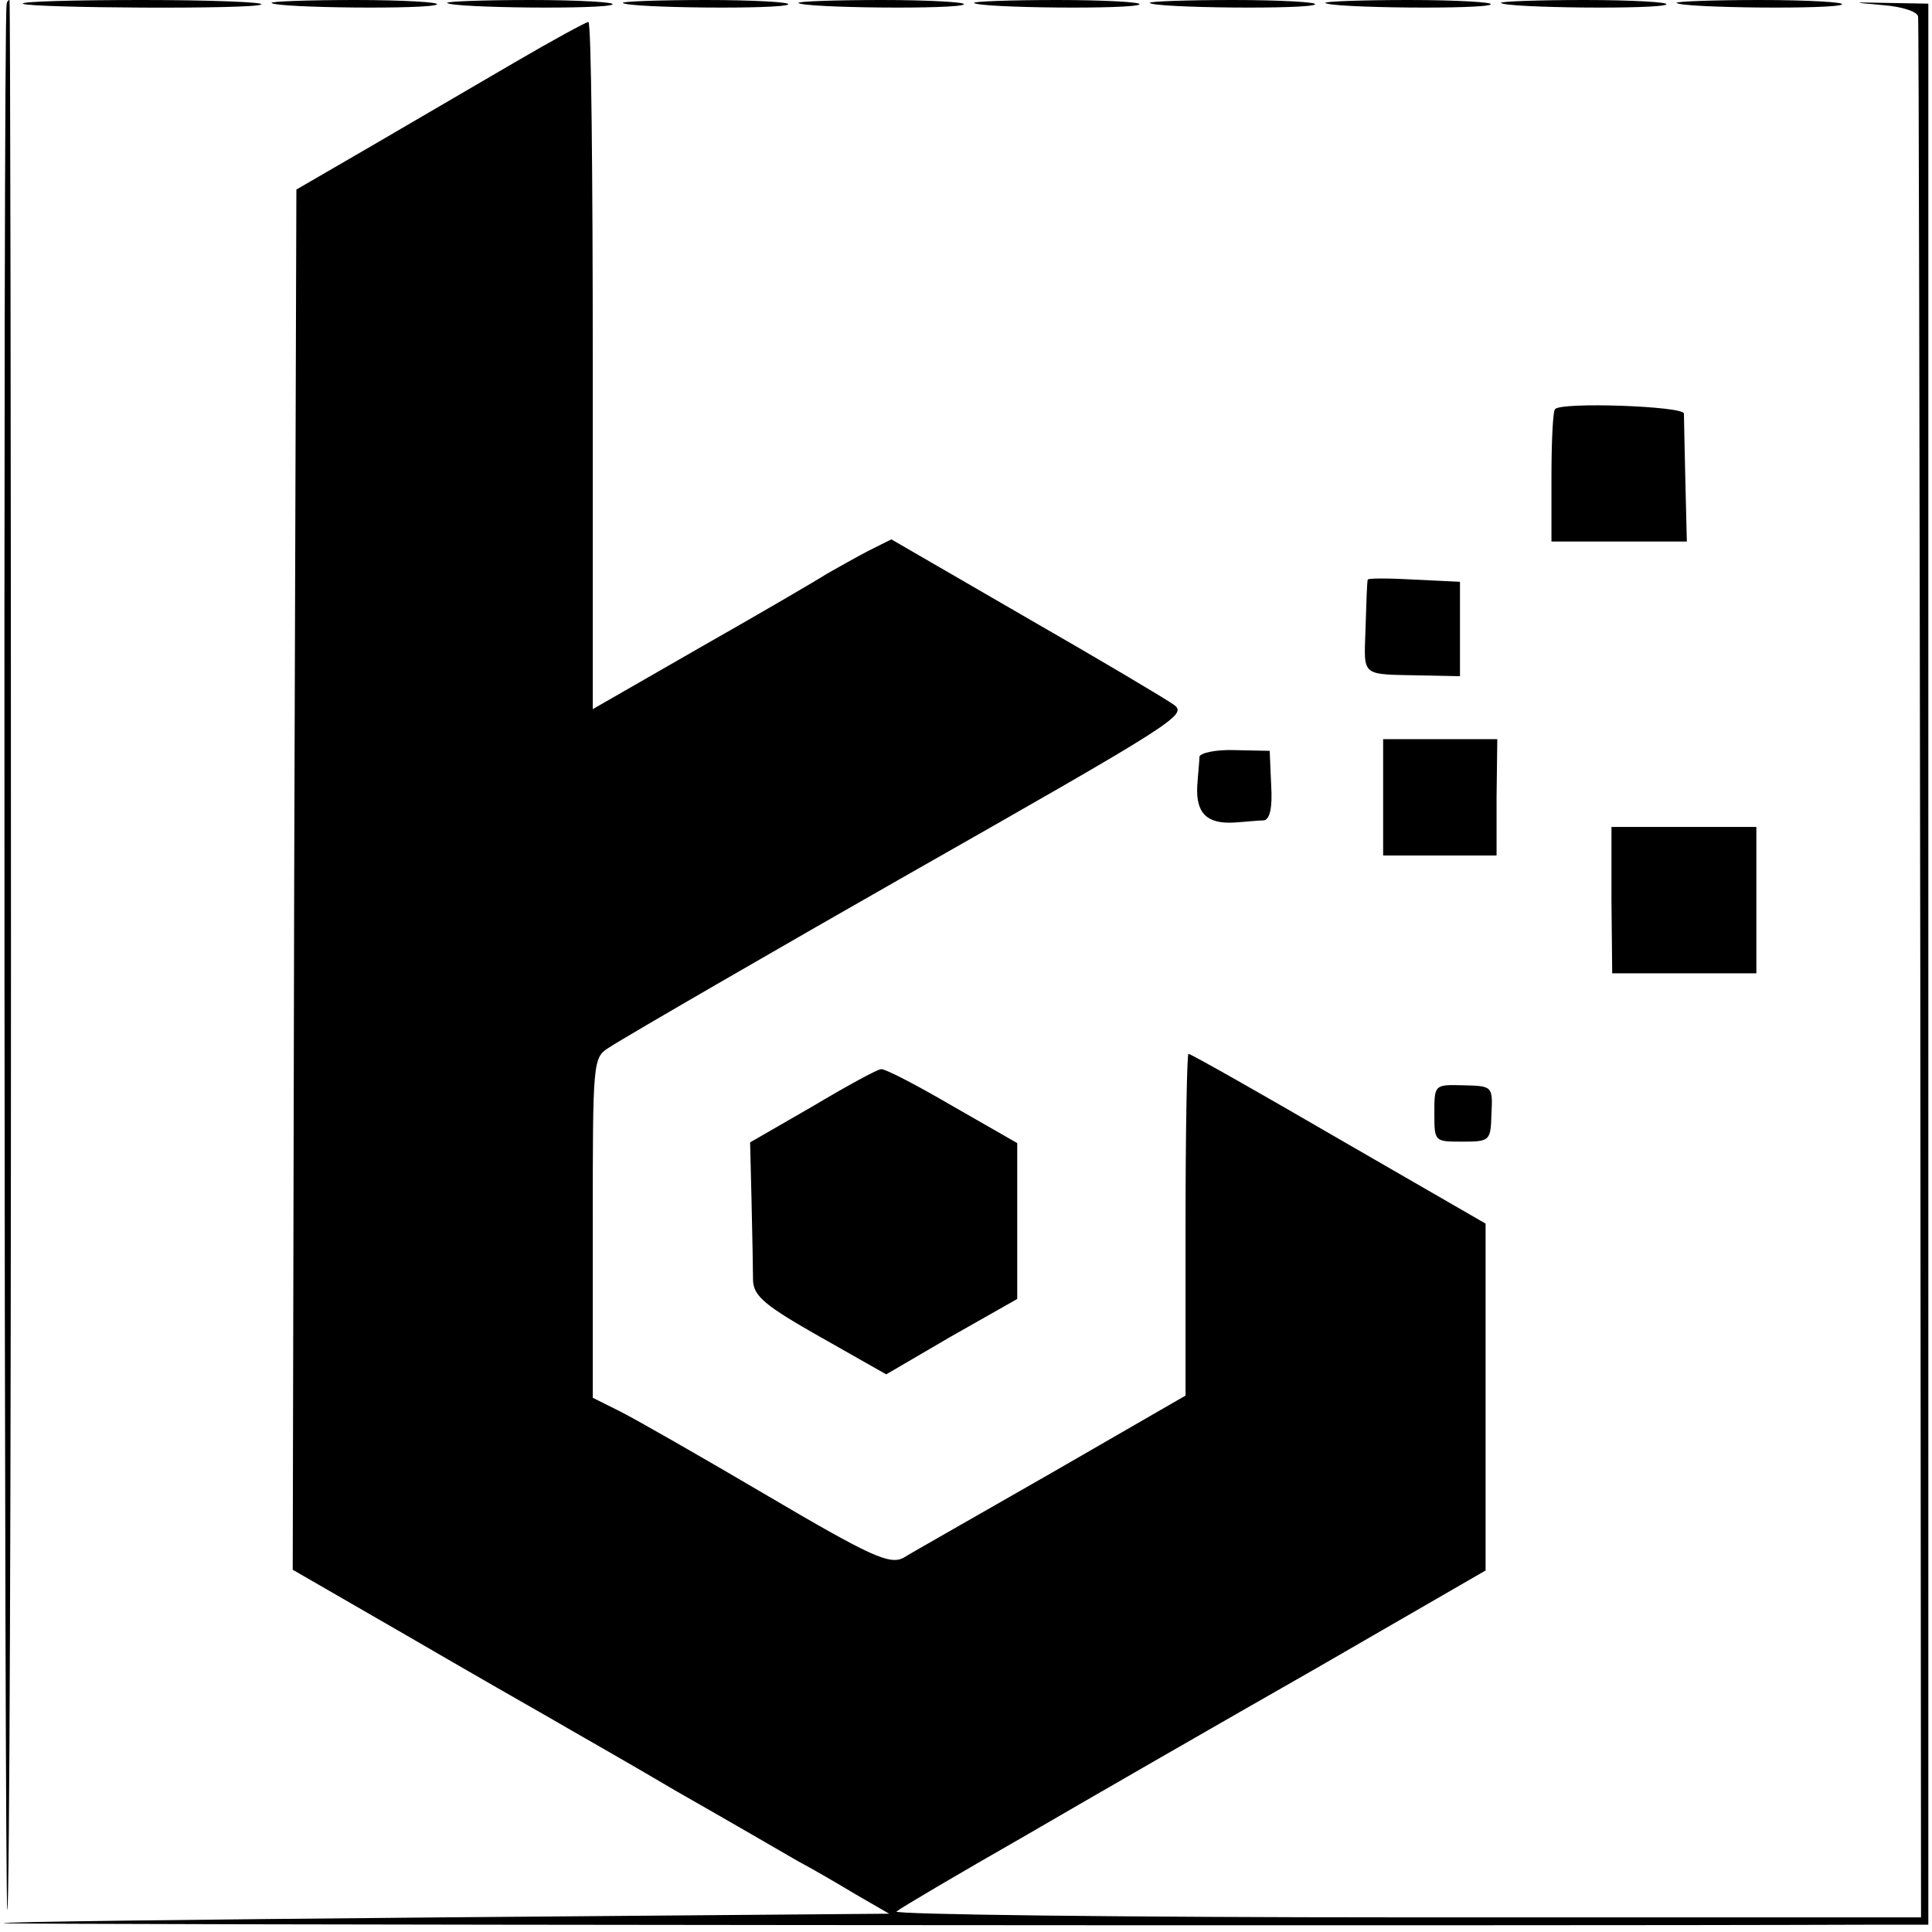 <?xml version="1.0" standalone="no"?>
<!DOCTYPE svg PUBLIC "-//W3C//DTD SVG 20010904//EN"
 "http://www.w3.org/TR/2001/REC-SVG-20010904/DTD/svg10.dtd">
<svg version="1.0" xmlns="http://www.w3.org/2000/svg"
 width="264pt" height="264pt" viewBox="0 0 264 264"
 preserveAspectRatio="xMidYMid meet">
<g transform="translate(0,264) scale(0.1,-0.1)"
fill="#000000" stroke="none">
<path d="M9 2633 c-5 -24 -3 -2603 1 -2603 3 0 5 587 5 1305 0 718 -1 1305 -2
1305 -2 0 -4 -3 -4 -7z"/>
<path d="M31 2635 c7 -6 320 -8 326 -1 4 3 -69 6 -162 6 -93 0 -166 -2 -164
-5z"/>
<path d="M371 2636 c7 -7 219 -9 226 -2 4 3 -47 6 -112 6 -65 0 -116 -2 -114
-4z"/>
<path d="M611 2636 c7 -7 219 -9 226 -2 4 3 -47 6 -112 6 -65 0 -116 -2 -114
-4z"/>
<path d="M851 2636 c7 -7 219 -9 226 -2 4 3 -47 6 -112 6 -65 0 -116 -2 -114
-4z"/>
<path d="M1091 2636 c7 -7 219 -9 226 -2 4 3 -47 6 -112 6 -65 0 -116 -2 -114
-4z"/>
<path d="M1331 2636 c7 -7 219 -9 226 -2 4 3 -47 6 -112 6 -65 0 -116 -2 -114
-4z"/>
<path d="M1571 2636 c7 -7 219 -9 226 -2 4 3 -47 6 -112 6 -65 0 -116 -2 -114
-4z"/>
<path d="M1811 2636 c7 -7 219 -9 226 -2 4 3 -47 6 -112 6 -65 0 -116 -2 -114
-4z"/>
<path d="M2051 2636 c7 -7 219 -9 226 -2 4 3 -47 6 -112 6 -65 0 -116 -2 -114
-4z"/>
<path d="M2291 2636 c7 -7 219 -9 226 -2 4 3 -47 6 -112 6 -65 0 -116 -2 -114
-4z"/>
<path d="M2573 2633 c26 -2 48 -9 48 -16 1 -7 2 -594 3 -1304 l1 -1293 -705 0
c-387 0 -700 4 -695 8 6 5 84 51 175 103 91 53 270 156 398 229 l232 134 0
237 0 237 -201 116 c-110 64 -202 116 -205 116 -2 0 -4 -105 -4 -234 l0 -233
-182 -105 c-101 -58 -193 -110 -204 -117 -19 -9 -44 2 -185 85 -90 53 -181
105 -201 115 l-38 19 0 233 c0 230 0 232 23 246 19 13 267 156 397 230 378
215 393 224 374 238 -11 8 -102 62 -203 120 l-183 106 -32 -16 c-17 -9 -42
-23 -56 -31 -14 -9 -91 -54 -172 -100 l-148 -85 0 470 c0 258 -2 469 -6 469
-3 0 -49 -25 -102 -56 -53 -31 -142 -83 -197 -115 l-100 -58 -3 -943 -2 -943
156 -90 c86 -50 175 -101 198 -114 22 -13 100 -57 171 -99 72 -41 146 -84 165
-95 19 -10 55 -31 80 -46 l45 -26 -610 -5 c-335 -3 -606 -6 -600 -8 7 -2 2036
-4 2555 -2 l75 0 0 1313 0 1312 -55 1 c-51 1 -52 1 -7 -3z"/>
<path d="M2125 2081 c-3 -2 -5 -44 -5 -93 l0 -88 93 0 92 0 -2 82 c-1 46 -2
88 -2 93 -1 10 -167 16 -176 6z"/>
<path d="M1869 1848 c-1 -2 -2 -31 -3 -65 -2 -70 -9 -64 81 -66 l48 -1 0 65 0
64 -62 3 c-35 2 -64 2 -64 0z"/>
<path d="M1890 1550 l0 -79 78 0 77 0 0 80 1 79 -78 0 -78 0 0 -80z"/>
<path d="M1639 1606 c0 -6 -2 -24 -3 -40 -2 -37 13 -52 50 -50 16 1 34 3 41 3
8 1 12 17 10 48 l-2 47 -47 1 c-27 1 -48 -4 -49 -9z"/>
<path d="M2202 1410 l1 -100 98 0 99 0 0 100 0 100 -99 0 -99 0 0 -100z"/>
<path d="M1110 1128 l-85 -49 2 -82 c1 -45 2 -93 2 -107 1 -21 16 -34 92 -77
l90 -51 89 52 90 51 0 107 0 106 -89 51 c-48 28 -92 51 -97 50 -5 0 -47 -23
-94 -51z"/>
<path d="M1960 1119 c0 -39 0 -39 38 -39 38 0 39 1 40 38 2 38 1 38 -38 39
-40 1 -40 1 -40 -38z"/>
</g>
</svg>
